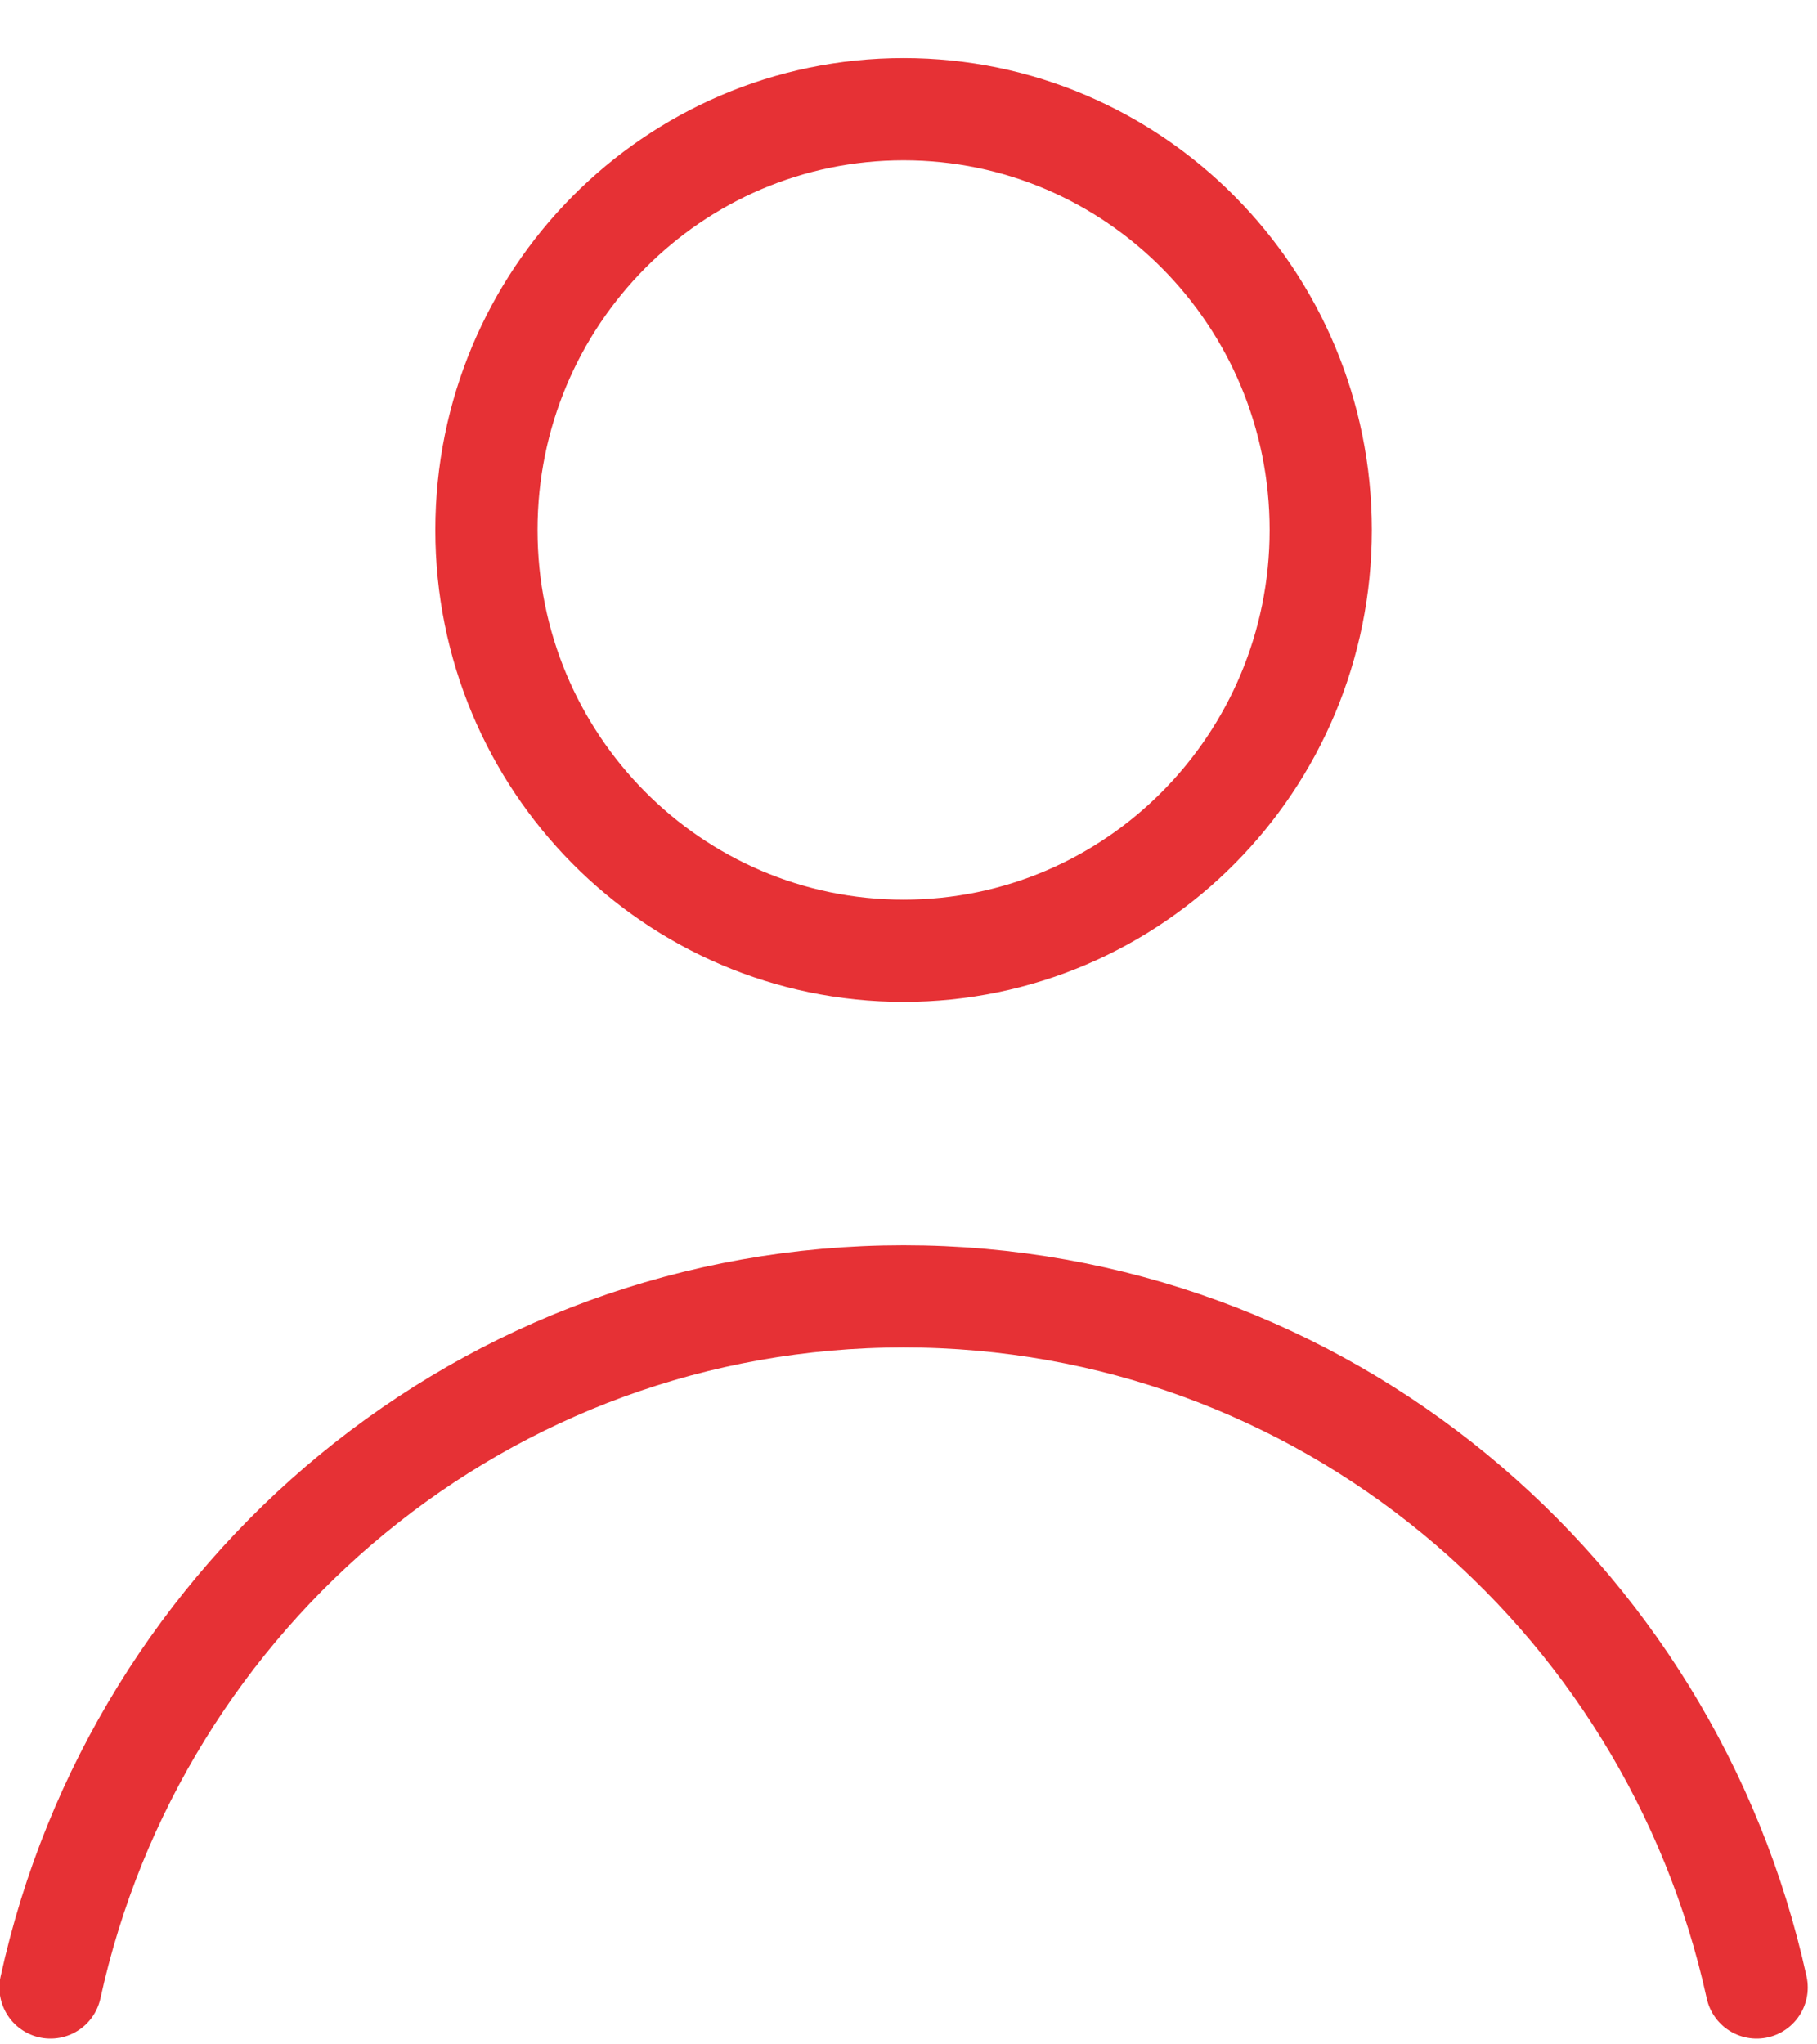 <?xml version="1.0" encoding="UTF-8"?>
<svg width="24px" height="27px" viewBox="0 0 24 27" version="1.1" xmlns="http://www.w3.org/2000/svg" xmlns:xlink="http://www.w3.org/1999/xlink">
    <!-- Generator: Sketch 56.2 (81672) - https://sketch.com -->
    <title>icon_cordonnees</title>
    <desc>Created with Sketch.</desc>
    <g id="Mobile-Master" stroke="none" stroke-width="1" fill="none" fill-rule="evenodd" stroke-linecap="round" stroke-linejoin="round">
        <g id="arkea_contact_9B_mobile" transform="translate(-24, -251)" stroke="#E63135" stroke-width="1.35">
            <g id="icon_cordonnees" transform="translate(24, 252)">
                <path d="M23.203,25.249 C22.06,20.029 17.453,16.121 11.935,16.121 C6.416,16.121 1.809,20.029 0.667,25.249 M17.445,6 C17.445,9.069 14.978,11.557 11.935,11.557 C8.892,11.557 6.425,9.069 6.425,6 C6.425,2.931 8.892,0.442 11.935,0.442 C14.978,0.442 17.445,2.931 17.445,6 Z" id="icon_chat"></path>
            </g>
        </g>
    </g>
</svg>
